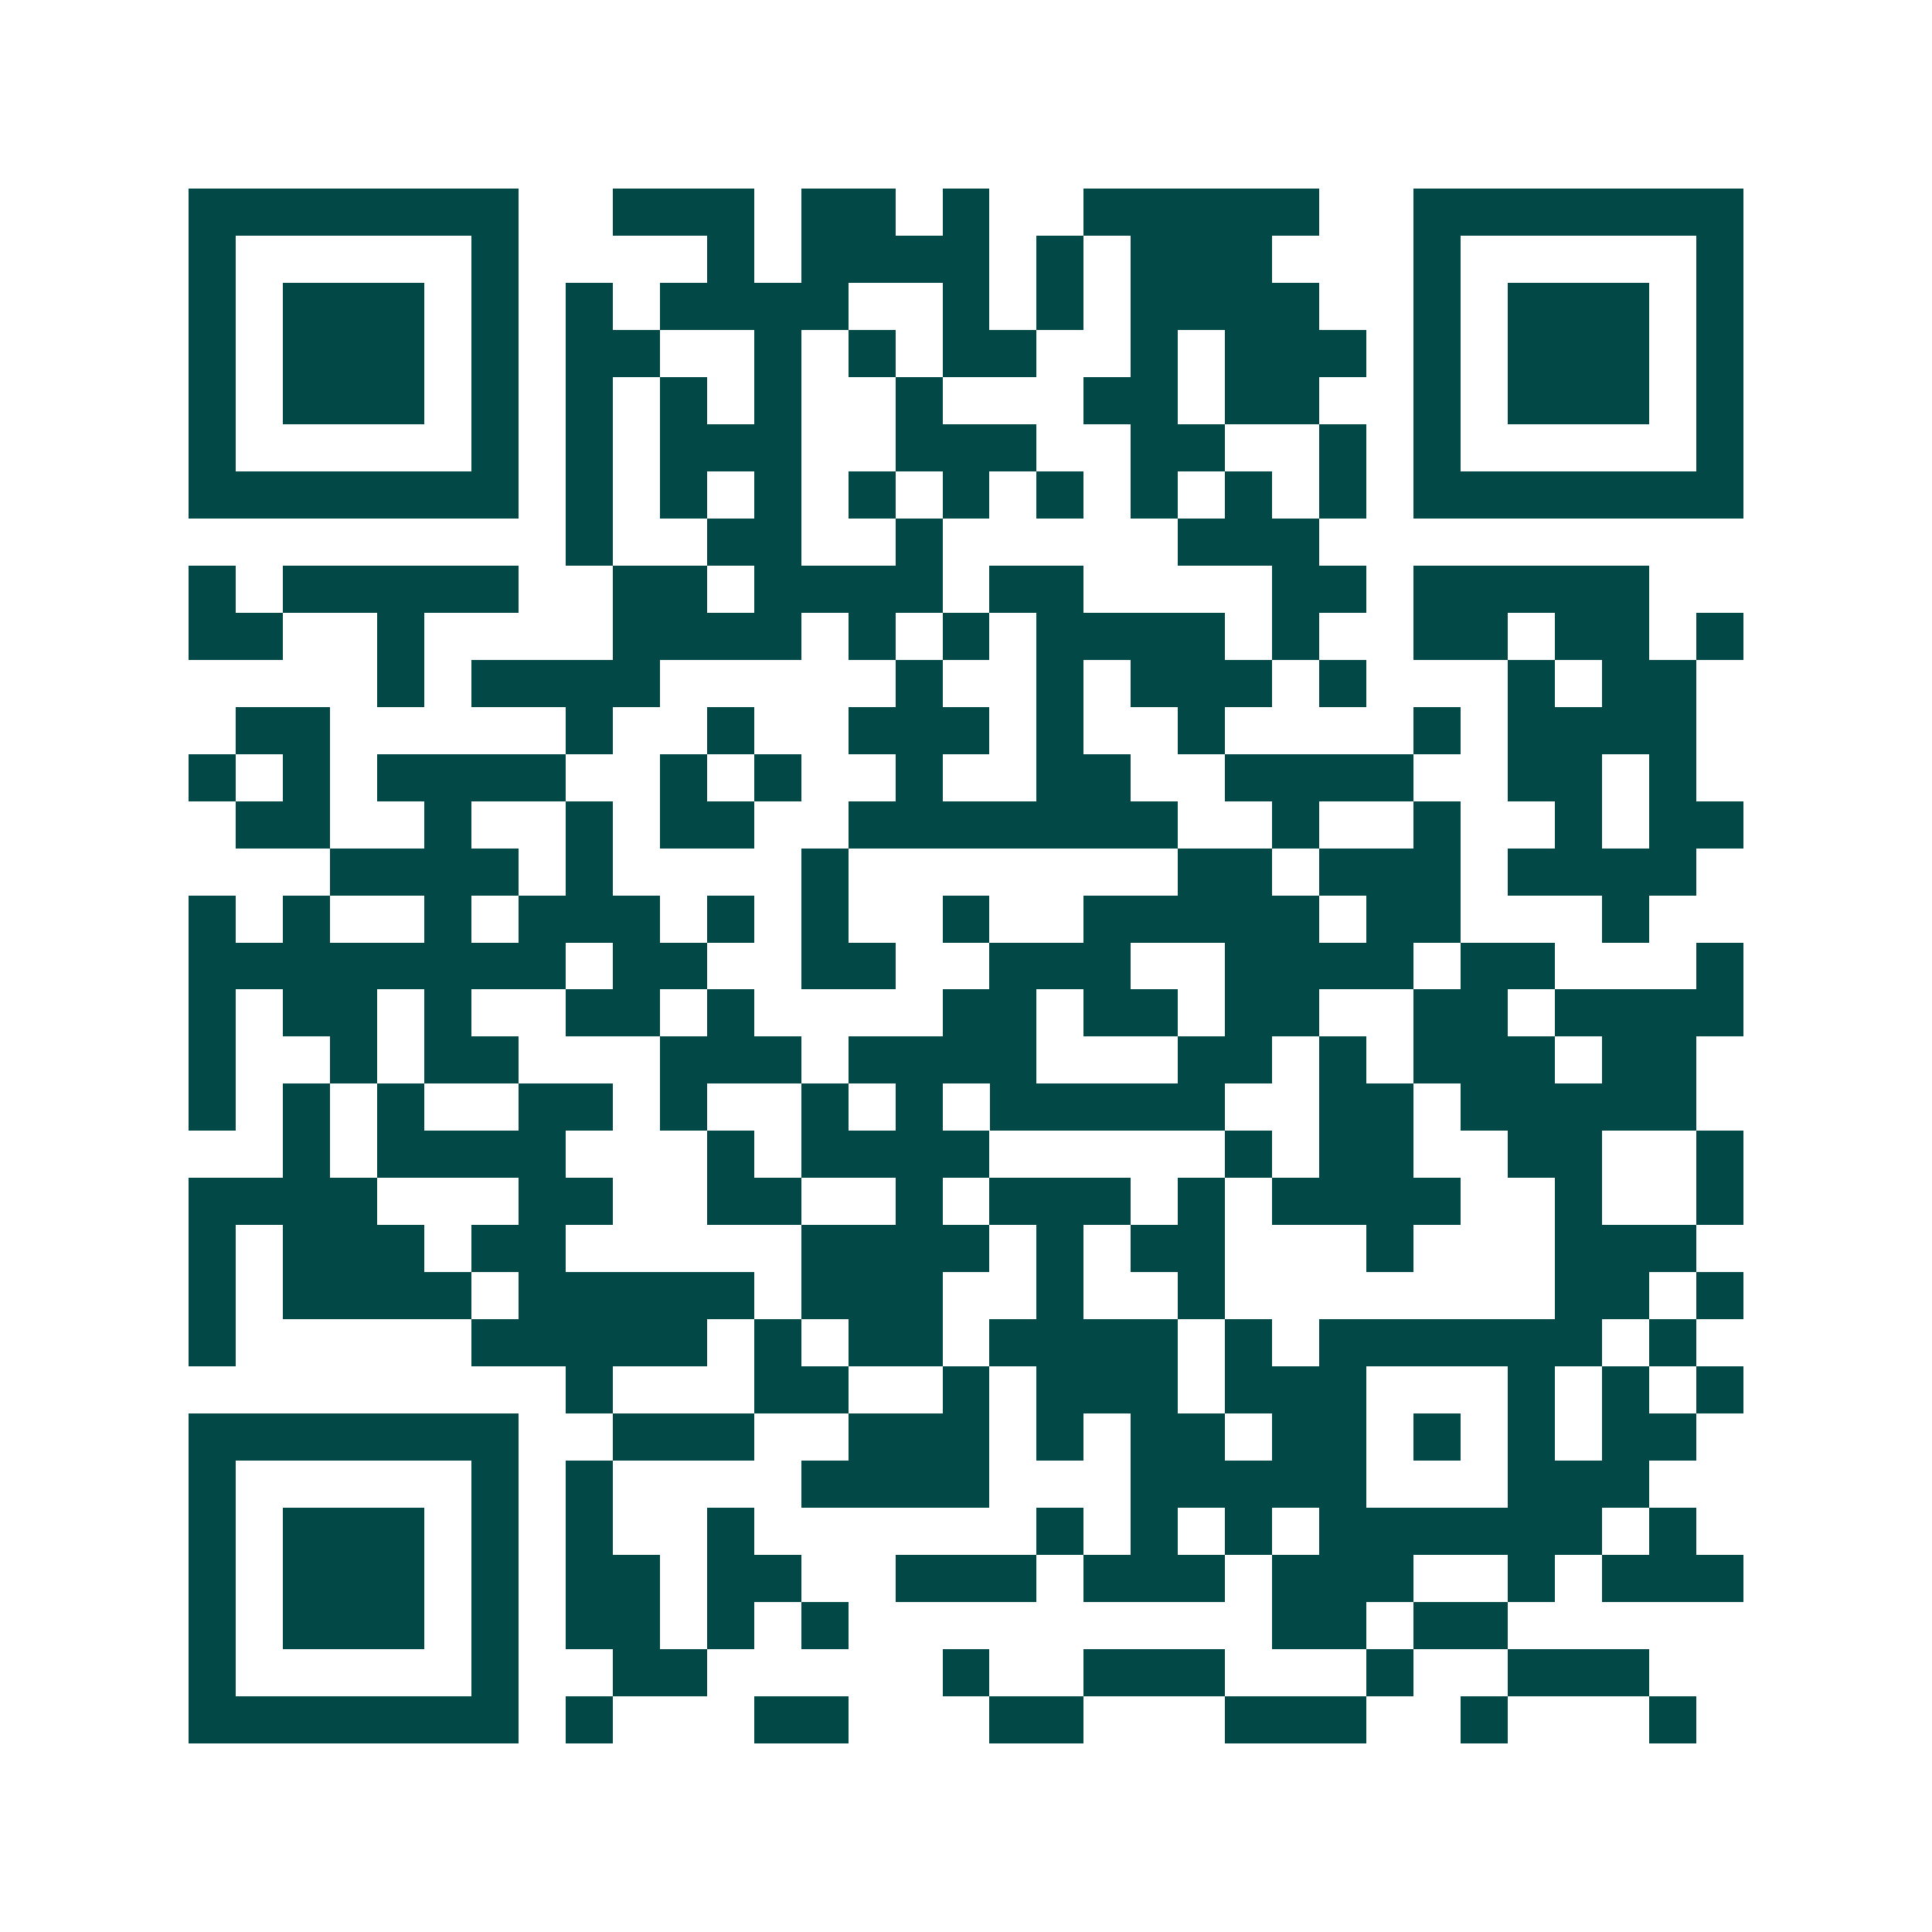 <svg xmlns="http://www.w3.org/2000/svg" width="200" height="200" viewBox="0 0 41 41" shape-rendering="crispEdges"><path fill="#ffffff" d="M0 0h41v41H0z"/><path stroke="#014847" d="M4 4.5h7m2 0h3m1 0h2m1 0h1m2 0h5m2 0h7M4 5.5h1m5 0h1m4 0h1m1 0h4m1 0h1m1 0h3m3 0h1m5 0h1M4 6.5h1m1 0h3m1 0h1m1 0h1m1 0h4m2 0h1m1 0h1m1 0h4m2 0h1m1 0h3m1 0h1M4 7.5h1m1 0h3m1 0h1m1 0h2m2 0h1m1 0h1m1 0h2m2 0h1m1 0h3m1 0h1m1 0h3m1 0h1M4 8.5h1m1 0h3m1 0h1m1 0h1m1 0h1m1 0h1m2 0h1m3 0h2m1 0h2m2 0h1m1 0h3m1 0h1M4 9.5h1m5 0h1m1 0h1m1 0h3m2 0h3m2 0h2m2 0h1m1 0h1m5 0h1M4 10.5h7m1 0h1m1 0h1m1 0h1m1 0h1m1 0h1m1 0h1m1 0h1m1 0h1m1 0h1m1 0h7M12 11.5h1m2 0h2m2 0h1m5 0h3M4 12.5h1m1 0h5m2 0h2m1 0h4m1 0h2m4 0h2m1 0h5M4 13.5h2m2 0h1m4 0h4m1 0h1m1 0h1m1 0h4m1 0h1m2 0h2m1 0h2m1 0h1M8 14.5h1m1 0h4m5 0h1m2 0h1m1 0h3m1 0h1m3 0h1m1 0h2M5 15.5h2m5 0h1m2 0h1m2 0h3m1 0h1m2 0h1m4 0h1m1 0h4M4 16.5h1m1 0h1m1 0h4m2 0h1m1 0h1m2 0h1m2 0h2m2 0h4m2 0h2m1 0h1M5 17.5h2m2 0h1m2 0h1m1 0h2m2 0h7m2 0h1m2 0h1m2 0h1m1 0h2M7 18.5h4m1 0h1m4 0h1m7 0h2m1 0h3m1 0h4M4 19.5h1m1 0h1m2 0h1m1 0h3m1 0h1m1 0h1m2 0h1m2 0h5m1 0h2m3 0h1M4 20.5h8m1 0h2m2 0h2m2 0h3m2 0h4m1 0h2m3 0h1M4 21.5h1m1 0h2m1 0h1m2 0h2m1 0h1m4 0h2m1 0h2m1 0h2m2 0h2m1 0h4M4 22.5h1m2 0h1m1 0h2m3 0h3m1 0h4m3 0h2m1 0h1m1 0h3m1 0h2M4 23.5h1m1 0h1m1 0h1m2 0h2m1 0h1m2 0h1m1 0h1m1 0h5m2 0h2m1 0h5M6 24.5h1m1 0h4m3 0h1m1 0h4m5 0h1m1 0h2m2 0h2m2 0h1M4 25.5h4m3 0h2m2 0h2m2 0h1m1 0h3m1 0h1m1 0h4m2 0h1m2 0h1M4 26.5h1m1 0h3m1 0h2m5 0h4m1 0h1m1 0h2m3 0h1m3 0h3M4 27.5h1m1 0h4m1 0h5m1 0h3m2 0h1m2 0h1m7 0h2m1 0h1M4 28.5h1m5 0h5m1 0h1m1 0h2m1 0h4m1 0h1m1 0h6m1 0h1M12 29.5h1m3 0h2m2 0h1m1 0h3m1 0h3m3 0h1m1 0h1m1 0h1M4 30.5h7m2 0h3m2 0h3m1 0h1m1 0h2m1 0h2m1 0h1m1 0h1m1 0h2M4 31.5h1m5 0h1m1 0h1m4 0h4m3 0h5m3 0h3M4 32.5h1m1 0h3m1 0h1m1 0h1m2 0h1m6 0h1m1 0h1m1 0h1m1 0h6m1 0h1M4 33.5h1m1 0h3m1 0h1m1 0h2m1 0h2m2 0h3m1 0h3m1 0h3m2 0h1m1 0h3M4 34.5h1m1 0h3m1 0h1m1 0h2m1 0h1m1 0h1m9 0h2m1 0h2M4 35.5h1m5 0h1m2 0h2m5 0h1m2 0h3m3 0h1m2 0h3M4 36.5h7m1 0h1m3 0h2m3 0h2m3 0h3m2 0h1m3 0h1"/></svg>
